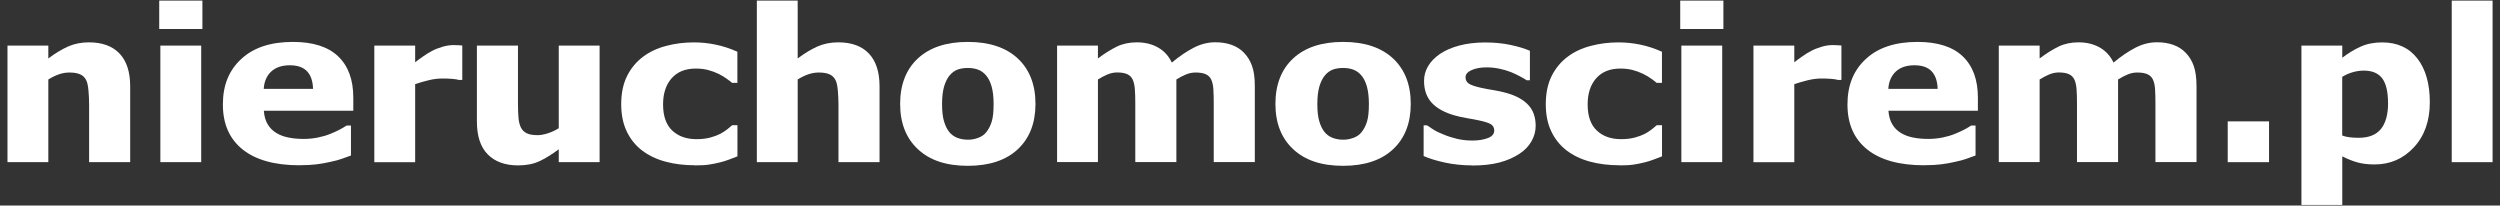 <?xml version="1.0" encoding="UTF-8"?><svg id="Warstwa_1" xmlns="http://www.w3.org/2000/svg" viewBox="0 0 417.49 34.32"><rect x="0" y="0" width="417.49" height="34.32" fill="#333333" stroke="none"/><defs><style>.cls-1{fill:#fff;}</style></defs><path class="cls-1" d="M21.74,27.08h-6.86v-9.66c0-.79-.04-1.57-.11-2.35-.07-.78-.2-1.36-.4-1.73-.23-.44-.57-.75-1.01-.94-.44-.19-1.03-.29-1.77-.29-.56,0-1.12.09-1.69.28-.57.19-1.18.48-1.83.88v13.8H1.25V7.61h6.82v2.15c1.12-.84,2.2-1.5,3.26-1.98,1.06-.47,2.23-.71,3.52-.71,2.23,0,3.94.63,5.12,1.88,1.18,1.25,1.77,3.07,1.77,5.45v12.67Z"/><path class="cls-1" d="M33.8,4.84h-7.21V.1h7.21v4.73ZM33.6,27.08h-6.82V7.61h6.82v19.47Z"/><path class="cls-1" d="M50.02,27.6c-4.13,0-7.3-.88-9.5-2.64s-3.3-4.26-3.3-7.51,1.03-5.72,3.08-7.61c2.05-1.9,4.92-2.84,8.61-2.84,3.35,0,5.87.8,7.56,2.41,1.69,1.61,2.53,3.91,2.53,6.9v2.18h-14.94c.06.9.28,1.66.64,2.26.36.61.84,1.09,1.44,1.45.58.36,1.27.62,2.05.77.78.16,1.63.23,2.55.23.79,0,1.57-.08,2.34-.23.77-.16,1.47-.36,2.1-.62.56-.22,1.07-.46,1.55-.71.47-.25.86-.48,1.16-.68h.72v5.01c-.56.2-1.07.38-1.53.55-.46.17-1.09.34-1.9.51-.74.17-1.5.31-2.29.41-.79.1-1.74.15-2.87.15ZM52.28,14.84c-.04-1.28-.37-2.26-1-2.93-.63-.67-1.59-1.01-2.89-1.01s-2.36.35-3.11,1.06c-.75.7-1.16,1.66-1.24,2.88h8.24Z"/><path class="cls-1" d="M77.2,13.35h-.56c-.26-.08-.64-.14-1.13-.18-.49-.04-1.04-.06-1.64-.06-.71,0-1.46.09-2.25.28-.79.19-1.55.4-2.29.66v13.04h-6.82V7.61h6.82v2.79c.31-.25.74-.57,1.3-.96.55-.39,1.05-.7,1.51-.93.49-.27,1.07-.49,1.72-.69.66-.19,1.28-.29,1.86-.29.22,0,.47,0,.74.02.27.01.52.03.74.05v5.74Z"/><path class="cls-1" d="M100.13,27.08h-6.82v-2.15c-1.18.88-2.27,1.55-3.25,2-.99.46-2.16.69-3.53.69-2.17,0-3.86-.61-5.07-1.83-1.21-1.22-1.82-3.05-1.82-5.5V7.61h6.86v9.66c0,1.01.03,1.83.09,2.46s.2,1.17.42,1.61c.21.4.53.71.96.92.43.21,1.04.31,1.82.31.48,0,1.05-.1,1.7-.31.66-.21,1.26-.49,1.82-.85V7.61h6.82v19.47Z"/><path class="cls-1" d="M116.08,27.6c-1.81,0-3.46-.2-4.96-.61-1.5-.4-2.8-1.03-3.91-1.87-1.09-.84-1.94-1.9-2.55-3.18-.61-1.28-.92-2.78-.92-4.52,0-1.86.33-3.44.99-4.75.66-1.31,1.56-2.38,2.69-3.22,1.09-.81,2.37-1.41,3.85-1.79,1.47-.39,3.01-.58,4.61-.58,1.21,0,2.42.12,3.62.37,1.21.25,2.42.64,3.64,1.19v5.2h-.88c-.27-.23-.61-.49-1-.76-.4-.28-.83-.53-1.3-.76-.49-.24-1.05-.45-1.68-.62s-1.32-.25-2.08-.25c-1.74,0-3.09.54-4.04,1.62-.95,1.08-1.43,2.53-1.43,4.36,0,1.95.51,3.41,1.53,4.37,1.02.96,2.37,1.44,4.06,1.44.86,0,1.61-.09,2.26-.26.65-.17,1.21-.38,1.68-.62.45-.24.84-.49,1.17-.75.32-.26.6-.49.84-.7h.88v5.2c-.39.15-.84.32-1.35.52-.51.2-1.04.36-1.57.49-.66.16-1.28.29-1.86.37-.58.09-1.34.13-2.29.13Z"/><path class="cls-1" d="M146.88,27.08h-6.86v-9.66c0-.79-.04-1.57-.11-2.35-.07-.78-.2-1.36-.4-1.73-.23-.44-.57-.75-1.01-.94-.44-.19-1.03-.29-1.77-.29-.56,0-1.12.09-1.69.28-.57.19-1.18.48-1.83.88v13.8h-6.82V.1h6.82v9.66c1.12-.84,2.2-1.5,3.26-1.98,1.06-.47,2.23-.71,3.52-.71,2.23,0,3.94.63,5.12,1.88,1.18,1.25,1.77,3.07,1.77,5.45v12.67Z"/><path class="cls-1" d="M172.92,17.35c0,3.2-.98,5.72-2.95,7.57-1.97,1.84-4.75,2.77-8.35,2.77s-6.35-.92-8.33-2.77c-1.98-1.84-2.97-4.37-2.97-7.57s.99-5.77,2.97-7.6c1.98-1.83,4.76-2.75,8.33-2.75s6.36.92,8.34,2.76c1.97,1.84,2.96,4.37,2.96,7.59ZM165.93,17.39c0-1.16-.11-2.12-.32-2.89s-.51-1.38-.89-1.85c-.4-.49-.86-.82-1.36-1.01s-1.08-.29-1.73-.29c-.61,0-1.16.08-1.66.25s-.95.49-1.36.96c-.39.45-.7,1.07-.94,1.85-.23.79-.35,1.77-.35,2.97s.11,2.15.33,2.89.51,1.32.86,1.76c.36.45.82.78,1.36.99s1.15.31,1.81.31c.55,0,1.1-.1,1.67-.31s1.02-.52,1.35-.94c.4-.5.71-1.1.92-1.79s.31-1.67.31-2.9Z"/><path class="cls-1" d="M202.69,27.08v-9.73c0-.96-.02-1.77-.06-2.43s-.16-1.2-.35-1.61c-.19-.42-.5-.72-.91-.91s-.98-.29-1.72-.29c-.52,0-1.03.1-1.54.3-.51.2-1.06.49-1.66.86v13.8h-6.86v-9.73c0-.95-.02-1.75-.07-2.42-.05-.67-.17-1.2-.36-1.62-.19-.42-.5-.72-.91-.91s-.98-.29-1.7-.29c-.56,0-1.1.12-1.64.35-.53.23-1.05.5-1.56.82v13.8h-6.82V7.61h6.82v2.15c1.12-.84,2.17-1.5,3.16-1.98s2.1-.71,3.33-.71c1.34,0,2.51.28,3.53.85,1.01.57,1.79,1.41,2.32,2.53,1.31-1.09,2.55-1.92,3.71-2.51s2.34-.88,3.54-.88c1.01,0,1.92.14,2.73.43.81.29,1.49.72,2.05,1.3.61.62,1.07,1.37,1.37,2.23.31.86.46,1.98.46,3.37v12.67h-6.86Z"/><path class="cls-1" d="M235.59,17.35c0,3.2-.98,5.72-2.95,7.57-1.97,1.84-4.75,2.77-8.35,2.77s-6.35-.92-8.33-2.77c-1.98-1.84-2.97-4.37-2.97-7.57s.99-5.77,2.97-7.6c1.98-1.83,4.76-2.75,8.33-2.75s6.36.92,8.34,2.76c1.97,1.84,2.96,4.37,2.96,7.59ZM228.6,17.39c0-1.16-.11-2.12-.32-2.89s-.51-1.38-.89-1.85c-.4-.49-.86-.82-1.36-1.01s-1.08-.29-1.73-.29c-.61,0-1.16.08-1.66.25s-.95.49-1.36.96c-.39.45-.7,1.07-.94,1.85-.23.79-.35,1.77-.35,2.97s.11,2.15.33,2.89.51,1.32.86,1.76c.36.45.82.78,1.36.99s1.15.31,1.81.31c.55,0,1.1-.1,1.67-.31s1.02-.52,1.35-.94c.4-.5.71-1.1.92-1.79s.31-1.67.31-2.9Z"/><path class="cls-1" d="M245.87,27.62c-1.61,0-3.13-.16-4.57-.47-1.43-.31-2.62-.68-3.56-1.09v-5.13h.56c.32.22.69.46,1.11.73s.99.54,1.73.83c.64.27,1.35.49,2.15.69.8.19,1.67.29,2.6.29s1.81-.13,2.54-.4,1.1-.69,1.1-1.27c0-.45-.17-.79-.51-1.02-.34-.23-.99-.45-1.97-.66-.52-.12-1.18-.24-1.97-.37-.79-.13-1.49-.29-2.1-.46-1.71-.47-3-1.18-3.87-2.11-.86-.93-1.3-2.15-1.3-3.67,0-.87.22-1.68.67-2.45.45-.77,1.11-1.45,1.98-2.05.87-.59,1.95-1.06,3.22-1.4s2.72-.52,4.33-.52,2.94.14,4.23.41,2.37.6,3.25.98v4.92h-.55c-.23-.16-.6-.38-1.11-.65s-1-.51-1.48-.7c-.57-.23-1.21-.42-1.92-.57s-1.43-.23-2.17-.23c-.99,0-1.82.15-2.5.45s-1.02.7-1.02,1.2c0,.44.17.79.51,1.04.34.25,1.07.5,2.2.75.58.13,1.26.25,2.02.37.76.12,1.49.29,2.19.49,1.57.45,2.76,1.11,3.57,1.99.81.87,1.22,2.03,1.22,3.48,0,.91-.24,1.78-.72,2.61s-1.16,1.52-2.05,2.09c-.94.61-2.04,1.09-3.3,1.42-1.27.33-2.78.5-4.55.5Z"/><path class="cls-1" d="M270.48,27.6c-1.8,0-3.46-.2-4.96-.61-1.5-.4-2.8-1.03-3.91-1.87-1.09-.84-1.94-1.9-2.55-3.18-.61-1.28-.92-2.78-.92-4.52,0-1.86.33-3.44.99-4.75.66-1.31,1.56-2.38,2.69-3.22,1.09-.81,2.37-1.41,3.85-1.79,1.47-.39,3.01-.58,4.61-.58,1.21,0,2.42.12,3.62.37,1.21.25,2.42.64,3.64,1.19v5.2h-.88c-.27-.23-.61-.49-1-.76-.4-.28-.83-.53-1.3-.76-.49-.24-1.05-.45-1.68-.62s-1.32-.25-2.08-.25c-1.74,0-3.09.54-4.04,1.62-.95,1.08-1.43,2.53-1.43,4.36,0,1.95.51,3.41,1.53,4.37,1.02.96,2.37,1.44,4.06,1.44.86,0,1.61-.09,2.26-.26s1.21-.38,1.68-.62c.45-.24.84-.49,1.17-.75s.6-.49.84-.7h.88v5.2c-.39.15-.84.32-1.35.52-.51.2-1.04.36-1.57.49-.66.16-1.28.29-1.86.37-.58.09-1.34.13-2.29.13Z"/><path class="cls-1" d="M287.8,4.84h-7.21V.1h7.21v4.73ZM287.6,27.08h-6.82V7.61h6.82v19.47Z"/><path class="cls-1" d="M307.51,13.35h-.56c-.26-.08-.64-.14-1.13-.18s-1.04-.06-1.64-.06c-.71,0-1.46.09-2.25.28-.79.19-1.55.4-2.29.66v13.04h-6.82V7.61h6.82v2.79c.31-.25.74-.57,1.3-.96s1.05-.7,1.51-.93c.49-.27,1.07-.49,1.72-.69s1.28-.29,1.86-.29c.22,0,.47,0,.74.02.27.01.52.03.74.05v5.74Z"/><path class="cls-1" d="M321.32,27.6c-4.13,0-7.3-.88-9.5-2.64s-3.3-4.26-3.3-7.51,1.03-5.72,3.08-7.61c2.05-1.9,4.92-2.84,8.61-2.84,3.35,0,5.87.8,7.56,2.41s2.53,3.91,2.53,6.9v2.18h-14.94c.07.9.28,1.66.64,2.26.36.61.84,1.09,1.44,1.45.58.36,1.27.62,2.05.77.78.16,1.63.23,2.55.23.79,0,1.57-.08,2.34-.23.77-.16,1.47-.36,2.1-.62.56-.22,1.07-.46,1.55-.71.47-.25.86-.48,1.16-.68h.72v5.01c-.56.2-1.07.38-1.53.55s-1.09.34-1.9.51c-.74.17-1.5.31-2.29.41-.79.1-1.74.15-2.87.15ZM323.58,14.84c-.04-1.28-.37-2.26-1-2.93-.63-.67-1.59-1.01-2.89-1.01s-2.36.35-3.11,1.06-1.16,1.66-1.24,2.88h8.24Z"/><path class="cls-1" d="M359.95,27.08v-9.73c0-.96-.02-1.77-.06-2.43s-.16-1.2-.35-1.61c-.19-.42-.5-.72-.91-.91s-.98-.29-1.72-.29c-.52,0-1.03.1-1.54.3-.51.2-1.06.49-1.66.86v13.8h-6.86v-9.73c0-.95-.02-1.75-.07-2.42-.05-.67-.17-1.2-.36-1.62-.19-.42-.5-.72-.91-.91s-.98-.29-1.7-.29c-.56,0-1.1.12-1.64.35-.53.23-1.05.5-1.56.82v13.8h-6.82V7.61h6.82v2.15c1.12-.84,2.17-1.5,3.16-1.98s2.1-.71,3.33-.71c1.34,0,2.51.28,3.53.85,1.01.57,1.79,1.41,2.32,2.53,1.31-1.09,2.55-1.92,3.71-2.51s2.34-.88,3.54-.88c1.01,0,1.92.14,2.73.43.81.29,1.49.72,2.05,1.3.61.62,1.07,1.37,1.37,2.23.3.86.46,1.98.46,3.37v12.67h-6.86Z"/><path class="cls-1" d="M378.92,27.08h-6.9v-6.81h6.9v6.81Z"/><path class="cls-1" d="M405.77,17.08c0,3.11-.89,5.62-2.66,7.52-1.77,1.91-3.96,2.86-6.55,2.86-1.09,0-2.04-.11-2.84-.33-.81-.22-1.66-.56-2.57-1.02v8.11h-6.82V7.61h6.82v2.03c1-.76,2.02-1.38,3.06-1.85s2.24-.71,3.6-.71c2.53,0,4.49.9,5.88,2.69s2.08,4.23,2.08,7.32ZM398.79,17.2c0-1.9-.33-3.27-.98-4.13-.66-.86-1.68-1.28-3.07-1.28-.61,0-1.22.09-1.82.26-.6.17-1.2.43-1.78.78v9.8c.36.14.76.24,1.2.29.44.06.95.09,1.55.09,1.66,0,2.9-.48,3.7-1.45s1.21-2.42,1.21-4.36Z"/><path class="cls-1" d="M416.25,27.08h-6.82V.1h6.82v26.98Z"/></svg>